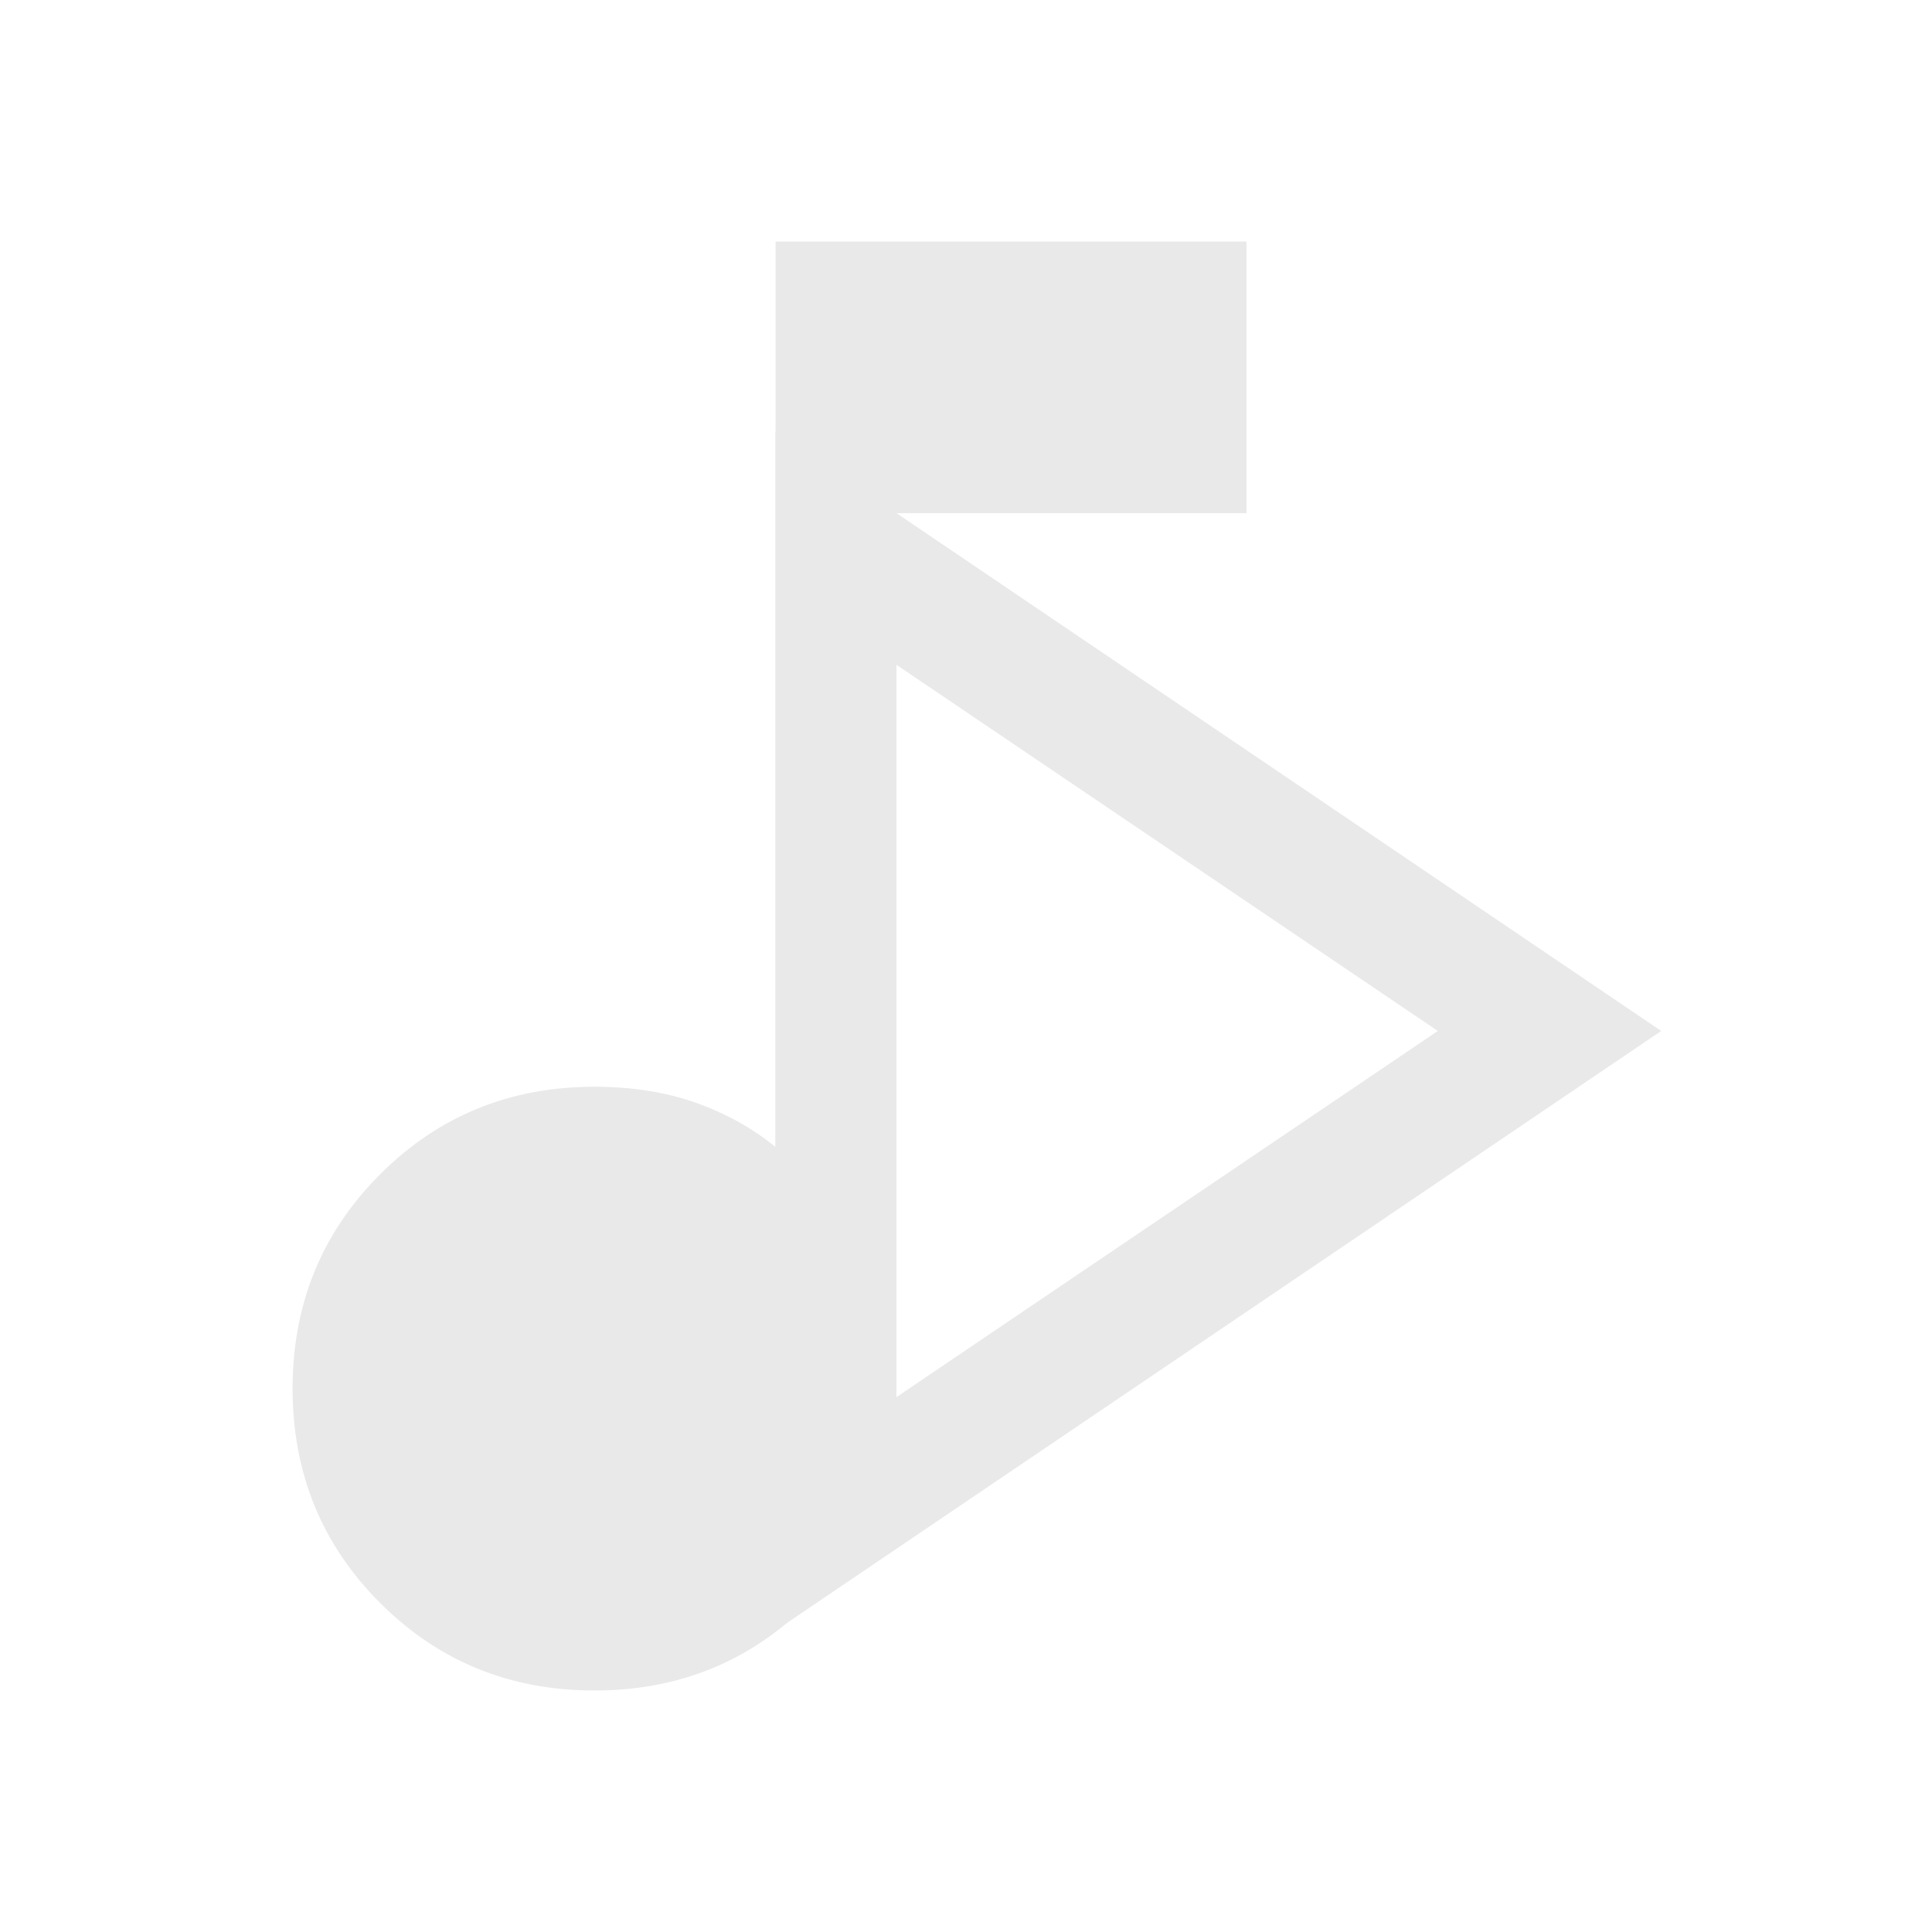 <svg xmlns="http://www.w3.org/2000/svg" viewBox="0 0 48 48"><path d="M19.267 40.514v-29.8l22.006 14.9zm3-14.9zm0 9.1 13.455-9.1-13.454-9.1z" style="fill:#e9e9e9"/><path d="M14.769 42q-3.15 0-5.325-2.175Q7.269 37.65 7.269 34.5q0-3.15 2.175-5.325Q11.619 27 14.769 27q1.4 0 2.525.4t1.975 1.1V6h11.7v6.75h-8.7V34.5q0 3.15-2.175 5.325Q17.919 42 14.769 42z" style="fill:#e9e9e9"/></svg>